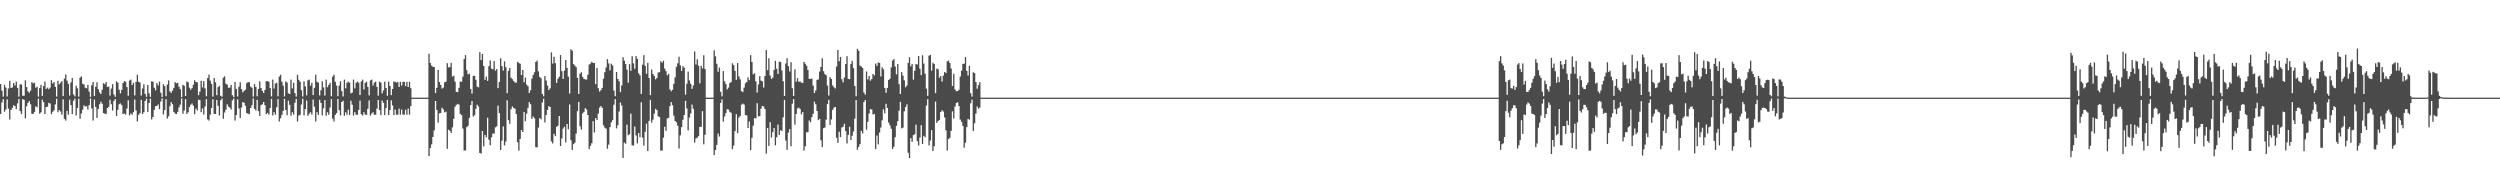 <?xml version="1.0" encoding="UTF-8"?>
<svg xmlns="http://www.w3.org/2000/svg" width="1920" height="150">
  <path d="M0 64.500h1v23.111H0zM1 69.620h1v9.089H1zM2 74.167h1v2.017H2zM3 65.123h1v20.680H3zM4 67.262h1v16.800H4zM5 74.108h1v2.243H5zM6 67.945h1v15.534H6zM7 62.053h1v29.735H7zM8 67.520h1v16.954H8zM9 67.183h1v15.596H9zM10 63.693h1v17.177H10zM11 65.615h1v15.852H11zM12 62.690h1v21.069H12zM13 67.505h1v11.880H13zM14 74.184h1v1.766H14zM15 64.766h1v20.584H15zM16 64.880h1v22.768H16zM17 73.488h1v2.699H17zM18 73.503h1v3.100H18zM19 61.699h1v29.235H19zM20 66.886h1v14.689H20zM21 70.205h1v8.862H21zM22 71.204h1v6.451H22zM23 69.517h1v10.602H23zM24 63.059h1v24.274H24zM25 64.045h1v23.558H25zM26 63.612h1v22.315H26zM27 67.400h1v14.231H27zM28 66.630h1v15.803H28zM29 74.189h1v1.535H29zM30 67.678h1v19.678H30zM31 65.198h1v21.078H31zM32 73.647h1v2.917H32zM33 66.143h1v12.303H33zM34 62.630h1v24.922H34zM35 68.376h1v13.823H35zM36 67.293h1v14.562H36zM37 68.576h1v10.365H37zM38 67.282h1v12.247H38zM39 61.591h1v26.101H39zM40 64.221h1v21.710H40zM41 62.966h1v21.787H41zM42 66.745h1v13.436H42zM43 74.118h1v1.687H43zM44 62.010h1v24.139H44zM45 64.797h1v19.676H45zM46 63.509h1v22.141H46zM47 62.287h1v25.702H47zM48 73.765h1v2.535H48zM49 60.356h1v30.942H49zM50 57.296h1v35.333H50zM51 61.917h1v23.179H51zM52 64.458h1v23.569H52zM53 73.394h1v3.145H53zM54 63.278h1v17.451H54zM55 59.852h1v27.723H55zM56 72.484h1v4.891H56zM57 74.034h1v1.766H57zM58 65.861h1v22.833H58zM59 67.859h1v15.048H59zM60 74.223h1v1.558H60zM61 59.645h1v31.608H61zM62 58.694h1v28.498H62zM63 64.260h1v20.037H63zM64 64.946h1v16.002H64zM65 67.372h1v14.478H65zM66 67.821h1v13.672H66zM67 65.224h1v18.921H67zM68 70.341h1v10.391H68zM69 74.371h1v1.245H69zM70 65.495h1v17.808H70zM71 62.999h1v29.588H71zM72 73.771h1v2.682H72zM73 66.658h1v15.460H73zM74 63.166h1v27.403H74zM75 68.488h1v15.165H75zM76 70.904h1v9.200H76zM77 72.191h1v5.920H77zM78 68.918h1v10.799H78zM79 63.885h1v22.988H79zM80 64.691h1v22.618H80zM81 63.014h1v24.649H81zM82 66.744h1v16.225H82zM83 66.494h1v15.578H83zM84 73.417h1v3.188H84zM85 67.977h1v12.037H85zM86 64.604h1v20.310H86zM87 72.544h1v4.988H87zM88 74.223h1v1.813H88zM89 62.474h1v26.556H89zM90 63.482h1v20.846H90zM91 68.923h1v11.175H91zM92 71.678h1v7.762H92zM93 69.085h1v11.720H93zM94 63.795h1v23.799H94zM95 62.311h1v24.840H95zM96 62.778h1v25.289H96zM97 66.876h1v16.495H97zM98 73.547h1v3.436H98zM99 61.838h1v26.825H99zM100 61.141h1v25.977H100zM101 65.393h1v22.661H101zM102 63.576h1v22.533H102zM103 73.286h1v3.082H103zM104 62.913h1v21.930H104zM105 57.456h1v35.834H105zM106 62.749h1v25.420H106zM107 63.463h1v23.423H107zM108 73.393h1v3.253H108zM109 67.938h1v19.682H109zM110 64.738h1v21.424H110zM111 72.136h1v5.454H111zM112 74.359h1v1.352H112zM113 65.260h1v20.725H113zM114 71.672h1v7.453H114zM115 74.388h1v1.328H115zM116 62.399h1v29.315H116zM117 62.767h1v27.034H117zM118 67.392h1v16.936H118zM119 69.368h1v12.146H119zM120 63.799h1v17.535H120zM121 65.587h1v14.619H121zM122 62.643h1v21.227H122zM123 71.164h1v6.878H123zM124 74.515h1v1.012H124zM125 64.662h1v23.140H125zM126 66.164h1v18.366H126zM127 73.893h1v2.278H127zM128 64.945h1v26.118H128zM129 61.754h1v27.521H129zM130 70.232h1v11.328H130zM131 71.332h1v7.115H131zM132 69.558h1v10.534H132zM133 67.464h1v18.513H133zM134 63.091h1v24.179H134zM135 63.944h1v23.666H135zM136 63.641h1v22.274H136zM137 66.600h1v15.842H137zM138 68.491h1v11.835H138zM139 74.555h1v1.000H139zM140 65.199h1v22.174H140zM141 65.901h1v18.968H141zM142 73.718h1v2.450H142zM143 62.631h1v24.895H143zM144 63.169h1v23.064H144zM145 67.330h1v14.880H145zM146 68.892h1v11.557H146zM147 67.705h1v11.793H147zM148 65.026h1v16.104H148zM149 61.612h1v26.088H149zM150 62.988h1v20.414H150zM151 63.248h1v21.514H151zM152 73.088h1v3.435H152zM153 70.420h1v6.495H153zM154 62.007h1v24.150H154zM155 67.185h1v16.128H155zM156 62.292h1v25.688H156zM157 67.933h1v13.910H157zM158 73.942h1v2.197H158zM159 60.031h1v31.663H159zM160 57.301h1v35.328H160zM161 61.929h1v26.093H161zM162 64.464h1v18.421H162zM163 74.175h1v1.985H163zM164 59.876h1v27.588H164zM165 63.177h1v24.384H165zM166 73.119h1v3.643H166zM167 66.973h1v14.306H167zM168 65.870h1v22.817H168zM169 73.530h1v3.520H169zM170 74.224h1v1.471H170zM171 59.648h1v31.611H171zM172 58.695h1v27.754H172zM173 64.271h1v20.023H173zM174 64.954h1v15.189H174zM175 67.379h1v14.472H175zM176 67.285h1v15.412H176zM177 65.230h1v18.915H177zM178 73.125h1v3.972H178zM179 74.498h1v1.119H179zM180 62.999h1v29.589H180zM181 68.306h1v20.140H181zM182 74.075h1v2.213H182zM183 66.658h1v16.639H183zM184 63.165h1v27.405H184zM185 68.488h1v14.097H185zM186 70.904h1v7.465H186zM187 69.755h1v9.182H187zM188 68.918h1v12.346H188zM189 63.887h1v22.985H189zM190 63.015h1v24.293H190zM191 63.171h1v24.490H191zM192 66.495h1v16.474H192zM193 67.395h1v13.500H193zM194 74.264h1v1.309H194zM195 64.606h1v18.997H195zM196 66.835h1v18.078H196zM197 73.951h1v2.699H197zM198 68.372h1v16.933H198zM199 62.474h1v26.556H199zM200 67.580h1v13.149H200zM201 69.807h1v10.288H201zM202 71.434h1v6.865H202zM203 69.087h1v11.718H203zM204 62.361h1v25.232H204zM205 62.313h1v24.355H205zM206 62.778h1v25.289H206zM207 67.660h1v15.266H207zM208 74.016h1v1.981H208zM209 61.141h1v27.521H209zM210 68.019h1v18.112H210zM211 64.155h1v23.899H211zM212 63.577h1v18.851H212zM213 73.948h1v2.132H213zM214 58.816h1v34.474H214zM215 57.456h1v33.406H215zM216 62.749h1v25.420H216zM217 65.741h1v19.477H217zM218 74.051h1v1.899H218zM219 62.536h1v21.949H219zM220 63.441h1v25.045H220zM221 71.637h1v5.695H221zM222 72.172h1v8.291H222zM223 61.158h1v27.683H223zM224 67.908h1v18.264H224zM225 63.582h1v24.444H225zM226 71.541h1v7.406H226zM227 74.193h1v1.717H227zM228 57.425h1v35.851H228zM229 61.357h1v27.443H229zM230 62.767h1v25.417H230zM231 69.273h1v10.984H231zM232 74.101h1v1.692H232zM233 62.443h1v26.128H233zM234 66.401h1v17.298H234zM235 73.203h1v3.979H235zM236 61.693h1v27.218H236zM237 61.145h1v26.250H237zM238 65.810h1v20.355H238zM239 63.581h1v24.456H239zM240 72.986h1v3.496H240zM241 67.491h1v14.489H241zM242 57.408h1v35.889H242zM243 62.774h1v23.332H243zM244 63.433h1v24.764H244zM245 73.312h1v3.341H245zM246 69.318h1v9.728H246zM247 62.410h1v26.200H247zM248 67.148h1v16.031H248zM249 73.398h1v3.445H249zM250 61.135h1v27.801H250zM251 66.997h1v19.202H251zM252 65.224h1v22.820H252zM253 63.579h1v18.977H253zM254 73.930h1v2.172H254zM255 58.809h1v32.314H255zM256 57.401h1v35.908H256zM257 62.776h1v25.429H257zM258 65.754h1v21.185H258zM259 73.868h1v2.099H259zM260 65.718h1v18.860H260zM261 62.397h1v26.232H261zM262 70.007h1v8.341H262zM263 74.064h1v3.367H263zM264 61.129h1v27.815H264zM265 67.851h1v18.351H265zM266 63.579h1v24.469H266zM267 62.579h1v21.663H267zM268 63.481h1v24.747H268zM269 71.683h1v5.605H269zM270 71.149h1v9.300H270zM271 61.148h1v27.645H271zM272 67.903h1v18.260H272zM273 63.573h1v24.481H273zM274 62.629h1v25.555H274zM275 63.498h1v20.930H275zM276 72.957h1v4.298H276zM277 62.549h1v25.240H277zM278 61.148h1v27.589H278zM279 68.719h1v17.436H279zM280 63.568h1v24.490H280zM281 62.657h1v25.506H281zM282 66.695h1v16.793H282zM283 73.283h1v3.802H283zM284 61.751h1v26.960H284zM285 61.150h1v26.086H285zM286 65.753h1v20.396H286zM287 63.564h1v24.496H287zM288 62.673h1v25.479H288zM289 66.706h1v16.774H289zM290 73.485h1v3.269H290zM291 62.664h1v21.797H291zM292 63.442h1v24.966H292zM293 71.718h1v5.484H293zM294 69.422h1v9.557H294zM295 62.668h1v25.731H295zM296 67.600h1v15.446H296zM297 73.522h1v3.188H297zM298 62.677h1v25.708H298zM299 66.070h1v18.478H299zM300 73.042h1v4.086H300zM301 68.308h1v12.698H301zM302 62.690h1v25.687H302zM303 62.785h1v21.445H303zM304 63.509h1v24.614H304zM305 62.816h1v25.261H305zM306 66.816h1v16.594H306zM307 62.830h1v25.240H307zM308 65.702h1v18.496H308zM309 62.836h1v25.235H309zM310 62.840h1v25.234H310zM311 66.111h1v18.260H311zM312 62.841h1v25.236H312zM313 66.791h1v16.630H313zM314 62.841h1v25.239H314zM315 67.722h1v13.756H315zM316 74.993h1v1.000H316zM317 74.995h1v1.000H317zM318 74.996h1v1.000H318zM319 74.997h1v1.000H319zM320 74.998h1v1.000H320zM321 74.998h1v1.000H321zM322 74.999h1v1.000H322zM323 74.999h1v1.000H323zM324 74.999h1v1.000H324zM325 75.000h1v1.000H325zM326 75.000h1v1.000H326zM327 75.000h1v1.000H327zM328 74.993h1v1.000H328zM329 41.280h1v78.628H329zM330 48.348h1v65.339H330zM331 50.449h1v60.429H331zM332 51.279h1v53.904H332zM333 51.516h1v48.588H333zM334 71.456h1v6.089H334zM335 67.434h1v16.974H335zM336 53.644h1v40.492H336zM337 62.999h1v24.047H337zM338 65.235h1v21.491H338zM339 68.001h1v14.673H339zM340 67.292h1v16.766H340zM341 63.219h1v23.081H341zM342 62.674h1v23.112H342zM343 48.501h1v65.794H343zM344 51.774h1v47.846H344zM345 51.558h1v48.893H345zM346 48.258h1v53.907H346zM347 58.848h1v38.984H347zM348 58.164h1v33.076H348zM349 62.704h1v19.283H349zM350 70.524h1v10.018H350zM351 70.766h1v9.001H351zM352 67.489h1v12.865H352zM353 62.642h1v24.803H353zM354 62.846h1v25.506H354zM355 58.876h1v39.840H355zM356 45.302h1v70.389H356zM357 42.306h1v73.184H357zM358 53.917h1v43.723H358zM359 57.082h1v39.469H359zM360 56.558h1v33.892H360zM361 68.351h1v12.338H361zM362 71.810h1v5.698H362zM363 58.301h1v31.198H363zM364 58.152h1v30.301H364zM365 61.284h1v22.231H365zM366 66.558h1v13.827H366zM367 67.084h1v14.753H367zM368 40.090h1v77.364H368zM369 46.186h1v71.709H369zM370 41.453h1v59.160H370zM371 50.695h1v61.666H371zM372 61.315h1v42.240H372zM373 58.850h1v46.587H373zM374 62.119h1v28.295H374zM375 50.858h1v56.478H375zM376 46.391h1v65.175H376zM377 52.727h1v52.720H377zM378 53.217h1v49.403H378zM379 46.907h1v55.712H379zM380 54.265h1v43.527H380zM381 53.041h1v44.017H381zM382 67.673h1v13.448H382zM383 62.991h1v23.873H383zM384 44.754h1v70.434H384zM385 50.812h1v57.153H385zM386 54.198h1v42.877H386zM387 47.162h1v64.491H387zM388 51.617h1v57.140H388zM389 71.560h1v5.516H389zM390 54.497h1v37.722H390zM391 52.163h1v42.892H391zM392 59.715h1v24.170H392zM393 60.830h1v20.929H393zM394 62.163h1v20.713H394zM395 63.276h1v20.159H395zM396 63.519h1v24.102H396zM397 47.463h1v61.737H397zM398 48.338h1v67.381H398zM399 48.930h1v57.774H399zM400 57.669h1v42.206H400zM401 53.715h1v47.720H401zM402 63.186h1v22.811H402zM403 59.586h1v33.542H403zM404 64.985h1v22.317H404zM405 66.195h1v16.671H405zM406 71.418h1v7.025H406zM407 69.342h1v10.715H407zM408 60.356h1v30.919H408zM409 57.669h1v31.776H409zM410 55.435h1v35.335H410zM411 47.580h1v65.486H411zM412 46.597h1v66.631H412zM413 54.759h1v43.206H413zM414 59.060h1v31.687H414zM415 60.074h1v31.587H415zM416 72.158h1v6.470H416zM417 73.983h1v1.838H417zM418 58.404h1v35.617H418zM419 61.827h1v26.504H419zM420 65.751h1v18.614H420zM421 69.192h1v12.284H421zM422 67.789h1v14.449H422zM423 40.254h1v68.370H423zM424 48.858h1v61.318H424zM425 43.583h1v59.193H425zM426 48.525h1v56.025H426zM427 63.677h1v33.703H427zM428 60.506h1v36.057H428zM429 58.975h1v30.105H429zM430 42.280h1v69.880H430zM431 54.691h1v51.626H431zM432 60.623h1v38.135H432zM433 54.215h1v43.126H433zM434 46.084h1v63.269H434zM435 52.101h1v43.124H435zM436 58.870h1v40.463H436zM437 71.832h1v8.391H437zM438 37.773h1v69.943H438zM439 38.939h1v76.186H439zM440 49.268h1v61.418H440zM441 50.370h1v59.271H441zM442 51.600h1v51.015H442zM443 59.845h1v25.549H443zM444 72.175h1v6.114H444zM445 56.582h1v40.365H445zM446 55.468h1v44.095H446zM447 59.020h1v28.159H447zM448 60.642h1v25.265H448zM449 60.963h1v22.105H449zM450 61.151h1v22.977H450zM451 57.359h1v30.942H451zM452 49.586h1v64.989H452zM453 48.815h1v63.216H453zM454 47.499h1v62.549H454zM455 48.397h1v44.658H455zM456 48.368h1v53.428H456zM457 64.624h1v26.033H457zM458 52.104h1v40.040H458zM459 67.723h1v19.533H459zM460 70.330h1v12.260H460zM461 69.214h1v12.312H461zM462 67.469h1v15.262H462zM463 60.423h1v35.838H463zM464 55.472h1v42.554H464zM465 51.820h1v46.986H465zM466 45.390h1v68.828H466zM467 48.715h1v62.356H467zM468 54.050h1v43.569H468zM469 48.925h1v45.078H469zM470 50.164h1v42.102H470zM471 69.552h1v10.884H471zM472 73.867h1v2.254H472zM473 55.283h1v43.306H473zM474 60.662h1v35.514H474zM475 62.420h1v23.229H475zM476 70.757h1v7.979H476zM477 65.637h1v15.488H477zM478 43.965h1v77.331H478zM479 46.569h1v62.961H479zM480 49.170h1v61.196H480zM481 53.441h1v42.311H481zM482 63.556h1v40.274H482zM483 49.240h1v53.887H483zM484 54.394h1v32.867H484zM485 43.181h1v68.311H485zM486 48.696h1v63.156H486zM487 52.777h1v44.417H487zM488 43.090h1v60.972H488zM489 45.228h1v64.881H489zM490 56.249h1v45.937H490zM491 57.809h1v47.582H491zM492 72.136h1v6.392H492zM493 49.678h1v55.979H493zM494 42.366h1v69.414H494zM495 50.532h1v50.675H495zM496 56.680h1v38.301H496zM497 48.279h1v67.687H497zM498 59.897h1v32.994H498zM499 73.050h1v3.662H499zM500 53.458h1v40.721H500zM501 56.853h1v35.048H501zM502 58.405h1v28.821H502zM503 60.927h1v22.704H503zM504 59.951h1v24.599H504zM505 55.729h1v33.533H505zM506 55.408h1v34.488H506zM507 47.099h1v68.548H507zM508 48.142h1v67.551H508zM509 46.664h1v59.068H509zM510 52.690h1v44.713H510zM511 54.686h1v45.818H511zM512 57.925h1v33.044H512zM513 56.749h1v33.773H513zM514 68.682h1v12.863H514zM515 70.105h1v8.298H515zM516 68.942h1v11.858H516zM517 64.372h1v24.453H517zM518 59.370h1v33.546H518zM519 51.317h1v42.602H519zM520 48.664h1v47.902H520zM521 43.509h1v70.551H521zM522 50.198h1v53.712H522zM523 54.470h1v43.165H523zM524 50.806h1v41.185H524zM525 52.037h1v36.292H525zM526 72.725h1v4.723H526zM527 64.283h1v19.003H527zM528 55.062h1v45.026H528zM529 61.813h1v28.430H529zM530 64.300h1v22.794H530zM531 68.200h1v12.148H531zM532 65.601h1v17.973H532zM533 39.506h1v70.001H533zM534 49.578h1v56.713H534zM535 45.509h1v60.219H535zM536 50.448h1v54.103H536zM537 64.003h1v33.414H537zM538 50.654h1v46.779H538zM539 52.590h1v32.773H539zM540 42.429h1v68.427H540zM541 53.064h1v50.458H541zM542 74.968h1v1.000H542zM543 75.013h1v1.000H543zM544 75.011h1v1.000H544zM545 75.008h1v1.000H545zM546 75.007h1v1.000H546zM547 75.006h1v1.000H547zM548 38.667h1v80.432H548zM549 43.315h1v71.942H549zM550 49.024h1v62.230H550zM551 55.152h1v47.426H551zM552 51.890h1v53.039H552zM553 70.500h1v8.538H553zM554 73.965h1v2.382H554zM555 54.562h1v38.831H555zM556 62.475h1v26.999H556zM557 64.539h1v22.316H557zM558 68.646h1v15.146H558zM559 67.266h1v16.886H559zM560 63.844h1v22.079H560zM561 62.910h1v23.699H561zM562 48.579h1v65.984H562zM563 50.045h1v61.741H563zM564 54.456h1v46.260H564zM565 61.277h1v26.393H565zM566 48.387h1v53.797H566zM567 58.687h1v31.575H567zM568 61.000h1v28.008H568zM569 70.007h1v10.384H569zM570 70.702h1v8.883H570zM571 67.302h1v13.034H571zM572 63.998h1v24.425H572zM573 62.980h1v25.579H573zM574 59.387h1v38.956H574zM575 61.555h1v31.798H575zM576 42.328h1v72.939H576zM577 47.638h1v58.212H577zM578 57.115h1v39.405H578zM579 56.280h1v34.497H579zM580 62.442h1v28.509H580zM581 70.996h1v8.323H581zM582 64.894h1v24.478H582zM583 58.471h1v30.671H583zM584 61.894h1v21.501H584zM585 62.443h1v18.969H585zM586 67.202h1v14.608H586zM587 58.435h1v25.340H587zM588 38.475h1v79.567H588zM589 53.913h1v44.347H589zM590 44.749h1v67.305H590zM591 58.020h1v35.812H591zM592 60.680h1v44.928H592zM593 59.661h1v41.918H593zM594 53.662h1v44.672H594zM595 46.679h1v64.920H595zM596 52.728h1v52.684H596zM597 56.857h1v38.729H597zM598 47.372h1v56.272H598zM599 47.631h1v52.475H599zM600 54.102h1v46.404H600zM601 62.413h1v27.692H601zM602 73.738h1v3.010H602zM603 48.796h1v59.201H603zM604 44.688h1v70.388H604zM605 50.832h1v51.078H605zM606 54.885h1v44.244H606zM607 47.759h1v64.634H607zM608 67.805h1v11.833H608zM609 73.670h1v2.399H609zM610 53.289h1v42.397H610zM611 62.723h1v24.760H611zM612 60.002h1v23.251H612zM613 62.841h1v19.820H613zM614 62.475h1v21.224H614zM615 63.486h1v24.301H615zM616 63.708h1v22.359H616zM617 47.497h1v68.173H617zM618 48.968h1v63.360H618zM619 50.469h1v51.147H619zM620 53.735h1v47.808H620zM621 60.546h1v31.960H621zM622 60.722h1v33.128H622zM623 60.283h1v29.716H623zM624 65.797h1v21.622H624zM625 71.446h1v6.696H625zM626 69.406h1v10.739H626zM627 61.351h1v23.896H627zM628 60.976h1v31.312H628zM629 54.913h1v36.358H629zM630 51.332h1v56.441H630zM631 44.764h1v68.223H631zM632 54.696h1v43.772H632zM633 56.876h1v41.098H633zM634 57.807h1v34.030H634zM635 65.719h1v14.275H635zM636 73.393h1v3.207H636zM637 59.253h1v36.714H637zM638 60.658h1v31.082H638zM639 65.511h1v18.894H639zM640 66.998h1v15.632H640zM641 67.912h1v14.155H641zM642 51.103h1v54.699H642zM643 38.385h1v71.371H643zM644 47.126h1v54.030H644zM645 43.755h1v61.543H645zM646 60.844h1v37.081H646zM647 63.220h1v34.142H647zM648 59.572h1v35.516H648zM649 49.185h1v51.503H649zM650 43.117h1v67.127H650zM651 60.633h1v42.973H651zM652 60.843h1v36.473H652zM653 49.102h1v58.375H653zM654 46.683h1v57.608H654zM655 52.364h1v48.630H655zM656 66.046h1v25.092H656zM657 73.931h1v2.855H657zM658 37.466h1v77.521H658zM659 38.947h1v73.859H659zM660 50.385h1v60.303H660zM661 51.145h1v49.381H661zM662 52.162h1v50.339H662zM663 71.024h1v7.353H663zM664 72.700h1v4.081H664zM665 54.897h1v44.722H665zM666 61.013h1v32.519H666zM667 58.348h1v28.853H667zM668 61.890h1v21.860H668zM669 60.752h1v23.367H669zM670 56.838h1v31.116H670zM671 57.908h1v29.570H671zM672 48.805h1v65.672H672zM673 50.608h1v53.497H673zM674 47.964h1v62.909H674zM675 48.354h1v53.433H675zM676 58.709h1v39.248H676zM677 51.734h1v40.658H677zM678 53.171h1v30.804H678zM679 67.549h1v19.531H679zM680 71.282h1v8.406H680zM681 67.460h1v15.408H681zM682 61.432h1v32.726H682zM683 60.395h1v35.846H683zM684 51.747h1v47.126H684zM685 46.533h1v67.866H685zM686 45.344h1v67.363H686zM687 51.122h1v54.257H687zM688 57.141h1v39.534H688zM689 49.152h1v43.990H689zM690 64.685h1v20.345H690zM691 72.164h1v6.094H691zM692 55.348h1v43.268H692zM693 58.104h1v39.939H693zM694 61.690h1v23.805H694zM695 67.086h1v15.188H695zM696 65.687h1v14.447H696zM697 48.343h1v68.979H697zM698 44.003h1v77.341H698zM699 50.940h1v55.215H699zM700 49.086h1v59.802H700zM701 61.196h1v42.589H701zM702 54.416h1v48.724H702zM703 49.197h1v46.527H703zM704 49.580h1v58.750H704zM705 43.027h1v68.727H705zM706 52.772h1v52.871H706zM707 57.691h1v38.471H707zM708 42.429h1v68.232H708zM709 48.827h1v55.458H709zM710 56.563h1v48.842H710zM711 68.025h1v13.097H711zM712 73.581h1v2.611H712zM713 42.768h1v68.921H713zM714 42.157h1v65.793H714zM715 54.262h1v45.664H715zM716 48.157h1v67.843H716zM717 49.132h1v63.222H717zM718 71.455h1v6.556H718zM719 52.675h1v41.707H719zM720 53.248h1v39.693H720zM721 59.717h1v32.340H721zM722 58.392h1v27.631H722zM723 62.622h1v22.059H723zM724 58.087h1v27.571H724zM725 55.254h1v34.934H725zM726 56.095h1v44.007H726zM727 47.107h1v68.487H727zM728 46.584h1v60.199H728zM729 48.363h1v57.489H729zM730 52.660h1v47.844H730zM731 65.967h1v19.601H731zM732 56.639h1v34.413H732zM733 68.734h1v13.101H733zM734 70.081h1v9.007H734zM735 69.872h1v8.664H735zM736 68.906h1v12.534H736zM737 58.815h1v33.039H737zM738 54.302h1v39.208H738zM739 49.050h1v47.629H739zM740 48.973h1v64.475H740zM741 43.840h1v65.742H741zM742 54.455h1v43.170H742zM743 57.991h1v33.313H743zM744 50.522h1v41.435H744zM745 71.566h1v7.785H745zM746 74.178h1v2.390H746zM747 55.482h1v45.179H747zM748 56.183h1v38.482H748zM749 62.993h1v24.256H749zM750 68.122h1v13.696H750zM751 65.401h1v18.127H751zM752 63.069h1v19.521H752zM753 74.933h1v1.000H753zM754 74.995h1v1.000H754zM755 74.996h1v1.000H755zM756 74.997h1v1.000H756zM757 74.997h1v1.000H757zM758 74.998h1v1.000H758zM759 74.998h1v1.000H759zM760 74.999h1v1.000H760zM761 74.999h1v1.000H761zM762 74.999h1v1.000H762zM763 74.999h1v1.000H763zM764 74.999h1v1.000H764zM765 74.999h1v1.000H765zM766 75.000h1v1.000H766zM767 75.000h1v1.000H767zM768 75.000h1v1.000H768zM769 75.000h1v1.000H769zM770 75.000h1v1.000H770zM771 75.000h1v1.000H771zM772 75.000h1v1.000H772zM773 75.000h1v1.000H773zM774 75.000h1v1.000H774zM775 75.000h1v1.000H775zM776 75.000h1v1.000H776zM777 75.000h1v1.000H777zM778 75.000h1v1.000H778zM779 75.000h1v1.000H779zM780 75.000h1v1.000H780zM781 75.000h1v1.000H781zM782 75.000h1v1.000H782zM783 75.000h1v1.000H783zM784 75.000h1v1.000H784zM785 75.000h1v1.000H785zM786 75.000h1v1.000H786zM787 75.000h1v1.000H787zM788 75.000h1v1.000H788zM789 75.000h1v1.000H789zM790 75.000h1v1.000H790zM791 75.000h1v1.000H791zM792 75.000h1v1.000H792zM793 75.000h1v1.000H793zM794 75.000h1v1.000H794zM795 75.000h1v1.000H795zM796 75.000h1v1.000H796zM797 75.000h1v1.000H797zM798 75.000h1v1.000H798zM799 75.000h1v1.000H799zM800 75.000h1v1.000H800zM801 75.000h1v1.000H801zM802 75.000h1v1.000H802zM803 75.000h1v1.000H803zM804 75.000h1v1.000H804zM805 75.000h1v1.000H805zM806 75.000h1v1.000H806zM807 75.000h1v1.000H807zM808 75.000h1v1.000H808zM809 75.000h1v1.000H809zM810 75.000h1v1.000H810zM811 75.000h1v1.000H811zM812 75.000h1v1.000H812zM813 75.000h1v1.000H813zM814 75.000h1v1.000H814zM815 75.000h1v1.000H815zM816 75.000h1v1.000H816zM817 75.000h1v1.000H817zM818 75.000h1v1.000H818zM819 75.000h1v1.000H819zM820 75.000h1v1.000H820zM821 75.000h1v1.000H821zM822 75.000h1v1.000H822zM823 75.000h1v1.000H823zM824 75.000h1v1.000H824zM825 75.000h1v1.000H825zM826 75.000h1v1.000H826zM827 75.000h1v1.000H827zM828 75.000h1v1.000H828zM829 75.000h1v1.000H829zM830 75.000h1v1.000H830zM831 75.000h1v1.000H831zM832 75.000h1v1.000H832zM833 75.000h1v1.000H833zM834 75.000h1v1.000H834zM835 75.000h1v1.000H835zM836 75.000h1v1.000H836zM837 75.000h1v1.000H837zM838 75.000h1v1.000H838zM839 75.000h1v1.000H839zM840 75.000h1v1.000H840zM841 75.000h1v1.000H841zM842 75.000h1v1.000H842zM843 75.000h1v1.000H843zM844 75.000h1v1.000H844zM845 75.000h1v1.000H845zM846 75.000h1v1.000H846zM847 75.000h1v1.000H847zM848 75.000h1v1.000H848zM849 75.000h1v1.000H849zM850 75.000h1v1.000H850zM851 75.000h1v1.000H851zM852 75.000h1v1.000H852zM853 75.000h1v1.000H853zM854 75.000h1v1.000H854zM855 75.000h1v1.000H855zM856 75.000h1v1.000H856zM857 75.000h1v1.000H857zM858 75.000h1v1.000H858zM859 75.000h1v1.000H859zM860 75.000h1v1.000H860zM861 75.000h1v1.000H861zM862 75.000h1v1.000H862zM863 75.000h1v1.000H863zM864 75.000h1v1.000H864zM865 75.000h1v1.000H865zM866 75.000h1v1.000H866zM867 75.000h1v1.000H867zM868 75.000h1v1.000H868zM869 75.000h1v1.000H869zM870 75.000h1v1.000H870zM871 75.000h1v1.000H871zM872 75.000h1v1.000H872zM873 75.000h1v1.000H873zM874 75.000h1v1.000H874zM875 75.000h1v1.000H875zM876 75.000h1v1.000H876zM877 75.000h1v1.000H877zM878 75.000h1v1.000H878zM879 75.000h1v1.000H879zM880 75.000h1v1.000H880zM881 75.000h1v1.000H881zM882 75.000h1v1.000H882zM883 75.000h1v1.000H883zM884 75.000h1v1.000H884zM885 75.000h1v1.000H885zM886 75.000h1v1.000H886zM887 75.000h1v1.000H887zM888 75.000h1v1.000H888zM889 75.000h1v1.000H889zM890 75.000h1v1.000H890zM891 75.000h1v1.000H891zM892 75.000h1v1.000H892zM893 75.000h1v1.000H893zM894 75.000h1v1.000H894zM895 75.000h1v1.000H895zM896 75.000h1v1.000H896zM897 75.000h1v1.000H897zM898 75.000h1v1.000H898zM899 75.000h1v1.000H899zM900 75.000h1v1.000H900zM901 75.000h1v1.000H901zM902 75.000h1v1.000H902zM903 75.000h1v1.000H903zM904 75.000h1v1.000H904zM905 75.000h1v1.000H905zM906 75.000h1v1.000H906zM907 75.000h1v1.000H907zM908 75.000h1v1.000H908zM909 75.000h1v1.000H909zM910 75.000h1v1.000H910zM911 75.000h1v1.000H911zM912 75.000h1v1.000H912zM913 75.000h1v1.000H913zM914 75.000h1v1.000H914zM915 75.000h1v1.000H915zM916 75.000h1v1.000H916zM917 75.000h1v1.000H917zM918 75.000h1v1.000H918zM919 75.000h1v1.000H919zM920 75.000h1v1.000H920zM921 75.000h1v1.000H921zM922 75.000h1v1.000H922zM923 75.000h1v1.000H923zM924 75.000h1v1.000H924zM925 75.000h1v1.000H925zM926 75.000h1v1.000H926zM927 75.000h1v1.000H927zM928 75.000h1v1.000H928zM929 75.000h1v1.000H929zM930 75.000h1v1.000H930zM931 75.000h1v1.000H931zM932 75.000h1v1.000H932zM933 75.000h1v1.000H933zM934 75.000h1v1.000H934zM935 75.000h1v1.000H935zM936 75.000h1v1.000H936zM937 75.000h1v1.000H937zM938 75.000h1v1.000H938zM939 75.000h1v1.000H939zM940 75.000h1v1.000H940zM941 75.000h1v1.000H941zM942 75.000h1v1.000H942zM943 75.000h1v1.000H943zM944 75.000h1v1.000H944zM945 75.000h1v1.000H945zM946 75.000h1v1.000H946zM947 75.000h1v1.000H947zM948 75.000h1v1.000H948zM949 75.000h1v1.000H949zM950 75.000h1v1.000H950zM951 75.000h1v1.000H951zM952 75.000h1v1.000H952zM953 75.000h1v1.000H953zM954 75.000h1v1.000H954zM955 75.000h1v1.000H955zM956 75.000h1v1.000H956zM957 75.000h1v1.000H957zM958 75.000h1v1.000H958zM959 75.000h1v1.000H959zM960 75.000h1v1.000H960zM961 75.000h1v1.000H961zM962 75.000h1v1.000H962zM963 75.000h1v1.000H963zM964 75.000h1v1.000H964zM965 75.000h1v1.000H965zM966 75.000h1v1.000H966zM967 75.000h1v1.000H967zM968 75.000h1v1.000H968zM969 75.000h1v1.000H969zM970 75.000h1v1.000H970zM971 75.000h1v1.000H971zM972 75.000h1v1.000H972zM973 75.000h1v1.000H973zM974 75.000h1v1.000H974zM975 75.000h1v1.000H975zM976 75.000h1v1.000H976zM977 75.000h1v1.000H977zM978 75.000h1v1.000H978zM979 75.000h1v1.000H979zM980 75.000h1v1.000H980zM981 75.000h1v1.000H981zM982 75.000h1v1.000H982zM983 75.000h1v1.000H983zM984 75.000h1v1.000H984zM985 75.000h1v1.000H985zM986 75.000h1v1.000H986zM987 75.000h1v1.000H987zM988 75.000h1v1.000H988zM989 75.000h1v1.000H989zM990 75.000h1v1.000H990zM991 75.000h1v1.000H991zM992 75.000h1v1.000H992zM993 75.000h1v1.000H993zM994 75.000h1v1.000H994zM995 75.000h1v1.000H995zM996 75.000h1v1.000H996zM997 75.000h1v1.000H997zM998 75.000h1v1.000H998zM999 75.000h1v1.000H999zM1000 75.000h1v1.000H1000zM1001 75.000h1v1.000H1001zM1002 75.000h1v1.000H1002zM1003 75.000h1v1.000H1003zM1004 75.000h1v1.000H1004zM1005 75.000h1v1.000H1005zM1006 75.000h1v1.000H1006zM1007 75.000h1v1.000H1007zM1008 75.000h1v1.000H1008zM1009 75.000h1v1.000H1009zM1010 75.000h1v1.000H1010zM1011 75.000h1v1.000H1011zM1012 75.000h1v1.000H1012zM1013 75.000h1v1.000H1013zM1014 75.000h1v1.000H1014zM1015 75.000h1v1.000H1015zM1016 75.000h1v1.000H1016zM1017 75.000h1v1.000H1017zM1018 75.000h1v1.000H1018zM1019 75.000h1v1.000H1019zM1020 75.000h1v1.000H1020zM1021 75.000h1v1.000H1021zM1022 75.000h1v1.000H1022zM1023 75.000h1v1.000H1023zM1024 75.000h1v1.000H1024zM1025 75.000h1v1.000H1025zM1026 75.000h1v1.000H1026zM1027 75.000h1v1.000H1027zM1028 75.000h1v1.000H1028zM1029 75.000h1v1.000H1029zM1030 75.000h1v1.000H1030zM1031 75.000h1v1.000H1031zM1032 75.000h1v1.000H1032zM1033 75.000h1v1.000H1033zM1034 75.000h1v1.000H1034zM1035 75.000h1v1.000H1035zM1036 75.000h1v1.000H1036zM1037 75.000h1v1.000H1037zM1038 75.000h1v1.000H1038zM1039 75.000h1v1.000H1039zM1040 75.000h1v1.000H1040zM1041 75.000h1v1.000H1041zM1042 75.000h1v1.000H1042zM1043 75.000h1v1.000H1043zM1044 75.000h1v1.000H1044zM1045 75.000h1v1.000H1045zM1046 75.000h1v1.000H1046zM1047 75.000h1v1.000H1047zM1048 75.000h1v1.000H1048zM1049 75.000h1v1.000H1049zM1050 75.000h1v1.000H1050zM1051 75.000h1v1.000H1051zM1052 75.000h1v1.000H1052zM1053 75.000h1v1.000H1053zM1054 75.000h1v1.000H1054zM1055 75.000h1v1.000H1055zM1056 75.000h1v1.000H1056zM1057 75.000h1v1.000H1057zM1058 75.000h1v1.000H1058zM1059 75.000h1v1.000H1059zM1060 75.000h1v1.000H1060zM1061 75.000h1v1.000H1061zM1062 75.000h1v1.000H1062zM1063 75.000h1v1.000H1063zM1064 75.000h1v1.000H1064zM1065 75.000h1v1.000H1065zM1066 75.000h1v1.000H1066zM1067 75.000h1v1.000H1067zM1068 75.000h1v1.000H1068zM1069 75.000h1v1.000H1069zM1070 75.000h1v1.000H1070zM1071 75.000h1v1.000H1071zM1072 75.000h1v1.000H1072zM1073 75.000h1v1.000H1073zM1074 75.000h1v1.000H1074zM1075 75.000h1v1.000H1075zM1076 75.000h1v1.000H1076zM1077 75.000h1v1.000H1077zM1078 75.000h1v1.000H1078zM1079 75.000h1v1.000H1079zM1080 75.000h1v1.000H1080zM1081 75.000h1v1.000H1081zM1082 75.000h1v1.000H1082zM1083 75.000h1v1.000H1083zM1084 75.000h1v1.000H1084zM1085 75.000h1v1.000H1085zM1086 75.000h1v1.000H1086zM1087 75.000h1v1.000H1087zM1088 75.000h1v1.000H1088zM1089 75.000h1v1.000H1089zM1090 75.000h1v1.000H1090zM1091 75.000h1v1.000H1091zM1092 75.000h1v1.000H1092zM1093 75.000h1v1.000H1093zM1094 75.000h1v1.000H1094zM1095 75.000h1v1.000H1095zM1096 75.000h1v1.000H1096zM1097 75.000h1v1.000H1097zM1098 75.000h1v1.000H1098zM1099 75.000h1v1.000H1099zM1100 75.000h1v1.000H1100zM1101 75.000h1v1.000H1101zM1102 75.000h1v1.000H1102zM1103 75.000h1v1.000H1103zM1104 75.000h1v1.000H1104zM1105 75.000h1v1.000H1105zM1106 75.000h1v1.000H1106zM1107 75.000h1v1.000H1107zM1108 75.000h1v1.000H1108zM1109 75.000h1v1.000H1109zM1110 75.000h1v1.000H1110zM1111 75.000h1v1.000H1111zM1112 75.000h1v1.000H1112zM1113 75.000h1v1.000H1113zM1114 75.000h1v1.000H1114zM1115 75.000h1v1.000H1115zM1116 75.000h1v1.000H1116zM1117 75.000h1v1.000H1117zM1118 75.000h1v1.000H1118zM1119 75.000h1v1.000H1119zM1120 75.000h1v1.000H1120zM1121 75.000h1v1.000H1121zM1122 75.000h1v1.000H1122zM1123 75.000h1v1.000H1123zM1124 75.000h1v1.000H1124zM1125 75.000h1v1.000H1125zM1126 75.000h1v1.000H1126zM1127 75.000h1v1.000H1127zM1128 75.000h1v1.000H1128zM1129 75.000h1v1.000H1129zM1130 75.000h1v1.000H1130zM1131 75.000h1v1.000H1131zM1132 75.000h1v1.000H1132zM1133 75.000h1v1.000H1133zM1134 75.000h1v1.000H1134zM1135 75.000h1v1.000H1135zM1136 75.000h1v1.000H1136zM1137 75.000h1v1.000H1137zM1138 75.000h1v1.000H1138zM1139 75.000h1v1.000H1139zM1140 75.000h1v1.000H1140zM1141 75.000h1v1.000H1141zM1142 75.000h1v1.000H1142zM1143 75.000h1v1.000H1143zM1144 75.000h1v1.000H1144zM1145 75.000h1v1.000H1145zM1146 75.000h1v1.000H1146zM1147 75.000h1v1.000H1147zM1148 75.000h1v1.000H1148zM1149 75.000h1v1.000H1149zM1150 75.000h1v1.000H1150zM1151 47.020h1v61.300H1151zM1152 43.088h1v72.017H1152zM1153 48.653h1v62.141H1153zM1154 50.356h1v59.724H1154zM1155 53.991h1v51.208H1155zM1156 62.872h1v22.485H1156zM1157 72.792h1v4.592H1157zM1158 61.628h1v24.971H1158zM1159 61.111h1v28.937H1159zM1160 67.668h1v17.255H1160zM1161 68.061h1v15.008H1161zM1162 65.886h1v14.941H1162zM1163 68.996h1v11.941H1163zM1164 66.875h1v16.264H1164zM1165 49.626h1v64.511H1165zM1166 48.473h1v63.082H1166zM1167 52.960h1v54.690H1167zM1168 55.358h1v36.977H1168zM1169 48.727h1v54.105H1169zM1170 64.906h1v22.954H1170zM1171 62.145h1v26.283H1171zM1172 70.482h1v9.812H1172zM1173 70.648h1v8.013H1173zM1174 69.210h1v10.334H1174zM1175 67.507h1v13.839H1175zM1176 63.527h1v23.747H1176zM1177 60.543h1v27.014H1177zM1178 58.479h1v29.812H1178zM1179 45.447h1v67.609H1179zM1180 48.249h1v61.904H1180zM1181 53.920h1v44.091H1181zM1182 57.939h1v36.224H1182zM1183 59.758h1v29.027H1183zM1184 70.378h1v9.195H1184zM1185 73.944h1v2.069H1185zM1186 61.865h1v28.687H1186zM1187 64.523h1v23.010H1187zM1188 68.584h1v14.433H1188zM1189 70.343h1v8.276H1189zM1190 66.311h1v14.152H1190zM1191 44.385h1v73.936H1191zM1192 52.021h1v55.479H1192zM1193 48.802h1v63.826H1193zM1194 54.737h1v42.186H1194zM1195 63.558h1v40.339H1195zM1196 59.036h1v43.757H1196zM1197 63.106h1v20.635H1197zM1198 46.868h1v64.628H1198zM1199 49.615h1v62.014H1199zM1200 52.843h1v43.965H1200zM1201 49.189h1v47.654H1201zM1202 45.948h1v56.897H1202zM1203 56.597h1v36.099H1203zM1204 61.374h1v34.724H1204zM1205 72.681h1v5.415H1205zM1206 56.599h1v45.561H1206zM1207 43.368h1v70.279H1207zM1208 51.385h1v50.536H1208zM1209 56.637h1v38.404H1209zM1210 46.786h1v67.783H1210zM1211 60.378h1v33.582H1211zM1212 73.004h1v3.348H1212zM1213 58.399h1v26.711H1213zM1214 61.573h1v24.832H1214zM1215 67.038h1v16.860H1215zM1216 68.431h1v12.081H1216zM1217 68.393h1v12.199H1217zM1218 65.283h1v17.081H1218zM1219 63.481h1v21.194H1219zM1220 47.184h1v68.634H1220zM1221 47.838h1v67.795H1221zM1222 52.160h1v50.497H1222zM1223 53.200h1v45.171H1223zM1224 55.224h1v46.006H1224zM1225 64.139h1v24.646H1225zM1226 63.375h1v26.816H1226zM1227 70.233h1v7.998H1227zM1228 71.693h1v5.764H1228zM1229 69.465h1v8.717H1229zM1230 64.937h1v18.408H1230zM1231 62.011h1v25.366H1231zM1232 58.745h1v27.888H1232zM1233 55.809h1v30.865H1233zM1234 47.830h1v62.731H1234zM1235 55.304h1v46.904H1235zM1236 54.213h1v43.842H1236zM1237 58.860h1v31.129H1237zM1238 61.678h1v25.297H1238zM1239 73.563h1v3.281H1239zM1240 66.017h1v17.777H1240zM1241 60.686h1v26.954H1241zM1242 67.336h1v15.997H1242zM1243 69.009h1v13.509H1243zM1244 70.316h1v8.211H1244zM1245 67.684h1v13.797H1245zM1246 47.812h1v60.810H1246zM1247 50.091h1v55.266H1247zM1248 49.641h1v51.909H1248zM1249 60.417h1v41.101H1249zM1250 63.970h1v33.845H1250zM1251 60.288h1v36.554H1251zM1252 62.017h1v22.166H1252zM1253 42.106h1v70.052H1253zM1254 55.518h1v48.501H1254zM1255 60.558h1v38.124H1255zM1256 52.512h1v50.490H1256zM1257 46.899h1v54.820H1257zM1258 54.844h1v38.735H1258zM1259 64.289h1v21.468H1259zM1260 72.941h1v4.787H1260zM1261 41.856h1v77.622H1261zM1262 44.055h1v70.616H1262zM1263 49.100h1v62.011H1263zM1264 55.172h1v47.291H1264zM1265 51.117h1v54.202H1265zM1266 70.454h1v8.545H1266zM1267 73.949h1v2.404H1267zM1268 53.570h1v40.718H1268zM1269 62.988h1v26.389H1269zM1270 64.002h1v23.240H1270zM1271 67.683h1v16.348H1271zM1272 67.144h1v16.995H1272zM1273 63.946h1v21.885H1273zM1274 63.176h1v23.223H1274zM1275 48.698h1v65.923H1275zM1276 48.607h1v63.281H1276zM1277 51.542h1v48.974H1277zM1278 61.305h1v26.622H1278zM1279 48.378h1v53.800H1279zM1280 58.038h1v33.338H1280zM1281 58.326h1v31.435H1281zM1282 69.600h1v10.958H1282zM1283 70.787h1v8.964H1283zM1284 67.519h1v12.832H1284zM1285 63.822h1v23.145H1285zM1286 62.649h1v25.636H1286zM1287 58.878h1v39.852H1287zM1288 59.203h1v33.401H1288zM1289 42.351h1v73.230H1289zM1290 47.669h1v58.240H1290zM1291 57.118h1v39.417H1291zM1292 56.594h1v34.171H1292zM1293 62.569h1v26.874H1293zM1294 71.037h1v8.279H1294zM1295 62.466h1v26.871H1295zM1296 58.156h1v31.340H1296zM1297 61.306h1v22.187H1297zM1298 62.199h1v19.753H1298zM1299 67.092h1v14.715H1299zM1300 58.237h1v25.502H1300zM1301 40.114h1v77.735H1301zM1302 54.002h1v44.092H1302zM1303 41.494h1v70.842H1303zM1304 58.074h1v35.742H1304zM1305 60.838h1v44.591H1305zM1306 58.858h1v42.716H1306zM1307 52.108h1v45.977H1307zM1308 46.412h1v65.131H1308zM1309 52.741h1v52.693H1309zM1310 56.848h1v38.720H1310zM1311 46.919h1v55.692H1311zM1312 47.631h1v50.157H1312zM1313 53.048h1v44.077H1313zM1314 62.380h1v27.654H1314zM1315 73.788h1v2.966H1315zM1316 49.121h1v59.051H1316zM1317 44.765h1v70.415H1317zM1318 50.823h1v51.137H1318zM1319 54.481h1v44.424H1319zM1320 47.168h1v64.475H1320zM1321 67.819h1v11.788H1321zM1322 73.636h1v2.430H1322zM1323 52.165h1v42.881H1323zM1324 61.013h1v29.166H1324zM1325 59.722h1v23.651H1325zM1326 62.167h1v20.399H1326zM1327 63.226h1v20.206H1327zM1328 63.523h1v24.095H1328zM1329 63.962h1v22.778H1329zM1330 47.473h1v68.248H1330zM1331 48.936h1v63.387H1331zM1332 52.244h1v49.808H1332zM1333 53.719h1v47.711H1333zM1334 60.615h1v31.879H1334zM1335 59.586h1v33.540H1335zM1336 60.808h1v28.755H1336zM1337 66.197h1v21.102H1337zM1338 71.419h1v6.805H1338zM1339 69.344h1v10.711H1339zM1340 61.612h1v24.060H1340zM1341 60.359h1v30.913H1341zM1342 55.438h1v35.329H1342zM1343 52.817h1v54.968H1343zM1344 46.602h1v66.620H1344zM1345 54.762h1v43.708H1345zM1346 56.884h1v41.078H1346zM1347 59.063h1v32.596H1347zM1348 65.273h1v14.729H1348zM1349 73.419h1v3.188H1349zM1350 58.352h1v35.669H1350zM1351 60.271h1v33.169H1351zM1352 65.475h1v19.171H1352zM1353 67.098h1v15.803H1353zM1354 67.645h1v15.006H1354zM1355 63.848h1v19.089H1355zM1356 61.484h1v22.240H1356zM1357 61.252h1v24.355H1357zM1358 61.425h1v24.445H1358zM1359 72.915h1v4.784H1359zM1360 73.923h1v1.761H1360zM1361 60.267h1v24.873H1361zM1362 60.776h1v22.201H1362zM1363 63.856h1v25.476H1363zM1364 65.971h1v21.134H1364zM1365 74.048h1v1.662H1365zM1366 60.915h1v30.854H1366zM1367 61.187h1v30.084H1367zM1368 62.797h1v27.903H1368zM1369 66.056h1v20.357H1369zM1370 74.147h1v1.420H1370zM1371 74.527h1v1.000H1371zM1372 75.004h1v1.000H1372zM1373 75.003h1v1.000H1373zM1374 75.003h1v1.000H1374zM1375 75.002h1v1.000H1375zM1376 75.002h1v1.000H1376zM1377 75.001h1v1.000H1377zM1378 75.001h1v1.000H1378zM1379 75.001h1v1.000H1379zM1380 75.001h1v1.000H1380zM1381 75.001h1v1.000H1381zM1382 75.001h1v1.000H1382zM1383 75.001h1v1.000H1383zM1384 75.000h1v1.000H1384zM1385 75.000h1v1.000H1385zM1386 75.000h1v1.000H1386zM1387 75.000h1v1.000H1387zM1388 75.000h1v1.000H1388zM1389 75.000h1v1.000H1389zM1390 75.000h1v1.000H1390zM1391 75.000h1v1.000H1391zM1392 75.000h1v1.000H1392zM1393 75.000h1v1.000H1393zM1394 75.000h1v1.000H1394zM1395 75.000h1v1.000H1395zM1396 75.000h1v1.000H1396zM1397 75.000h1v1.000H1397zM1398 75.000h1v1.000H1398zM1399 75.000h1v1.000H1399zM1400 75.000h1v1.000H1400zM1401 75.000h1v1.000H1401zM1402 75.000h1v1.000H1402zM1403 75.000h1v1.000H1403zM1404 75.000h1v1.000H1404zM1405 75.000h1v1.000H1405zM1406 75.000h1v1.000H1406zM1407 75.000h1v1.000H1407zM1408 75.000h1v1.000H1408zM1409 75.000h1v1.000H1409zM1410 75.000h1v1.000H1410zM1411 75.000h1v1.000H1411zM1412 75.000h1v1.000H1412zM1413 75.000h1v1.000H1413zM1414 75.000h1v1.000H1414zM1415 75.000h1v1.000H1415zM1416 75.000h1v1.000H1416zM1417 75.000h1v1.000H1417zM1418 75.000h1v1.000H1418zM1419 75.000h1v1.000H1419zM1420 75.000h1v1.000H1420zM1421 75.000h1v1.000H1421zM1422 75.000h1v1.000H1422zM1423 75.000h1v1.000H1423zM1424 75.000h1v1.000H1424zM1425 75.000h1v1.000H1425zM1426 75.000h1v1.000H1426zM1427 75.000h1v1.000H1427zM1428 75.000h1v1.000H1428zM1429 75.000h1v1.000H1429zM1430 75.000h1v1.000H1430zM1431 75.000h1v1.000H1431zM1432 75.000h1v1.000H1432zM1433 75.000h1v1.000H1433zM1434 75.000h1v1.000H1434zM1435 75.000h1v1.000H1435zM1436 75.000h1v1.000H1436zM1437 75.000h1v1.000H1437zM1438 75.000h1v1.000H1438zM1439 75.000h1v1.000H1439zM1440 75.000h1v1.000H1440zM1441 75.000h1v1.000H1441zM1442 75.000h1v1.000H1442zM1443 75.000h1v1.000H1443zM1444 75.000h1v1.000H1444zM1445 75.000h1v1.000H1445zM1446 75.000h1v1.000H1446zM1447 75.000h1v1.000H1447zM1448 75.000h1v1.000H1448zM1449 75.000h1v1.000H1449zM1450 75.000h1v1.000H1450zM1451 75.000h1v1.000H1451zM1452 75.000h1v1.000H1452zM1453 75.000h1v1.000H1453zM1454 75.000h1v1.000H1454zM1455 75.000h1v1.000H1455zM1456 75.000h1v1.000H1456zM1457 75.000h1v1.000H1457zM1458 75.000h1v1.000H1458zM1459 75.000h1v1.000H1459zM1460 75.000h1v1.000H1460zM1461 75.000h1v1.000H1461zM1462 75.000h1v1.000H1462zM1463 75.000h1v1.000H1463zM1464 75.000h1v1.000H1464zM1465 75.000h1v1.000H1465zM1466 75.000h1v1.000H1466zM1467 75.000h1v1.000H1467zM1468 75.000h1v1.000H1468zM1469 75.000h1v1.000H1469zM1470 75.000h1v1.000H1470zM1471 75.000h1v1.000H1471zM1472 75.000h1v1.000H1472zM1473 75.000h1v1.000H1473zM1474 75.000h1v1.000H1474zM1475 75.000h1v1.000H1475zM1476 75.000h1v1.000H1476zM1477 75.000h1v1.000H1477zM1478 75.000h1v1.000H1478zM1479 75.000h1v1.000H1479zM1480 75.000h1v1.000H1480zM1481 75.000h1v1.000H1481zM1482 75.000h1v1.000H1482zM1483 75.000h1v1.000H1483zM1484 75.000h1v1.000H1484zM1485 75.000h1v1.000H1485zM1486 75.000h1v1.000H1486zM1487 75.000h1v1.000H1487zM1488 75.000h1v1.000H1488zM1489 75.000h1v1.000H1489zM1490 75.000h1v1.000H1490zM1491 75.000h1v1.000H1491zM1492 75.000h1v1.000H1492zM1493 75.000h1v1.000H1493zM1494 75.000h1v1.000H1494zM1495 75.000h1v1.000H1495zM1496 75.000h1v1.000H1496zM1497 75.000h1v1.000H1497zM1498 75.000h1v1.000H1498zM1499 75.000h1v1.000H1499zM1500 75.000h1v1.000H1500zM1501 75.000h1v1.000H1501zM1502 75.000h1v1.000H1502zM1503 75.000h1v1.000H1503zM1504 75.000h1v1.000H1504zM1505 75.000h1v1.000H1505zM1506 75.000h1v1.000H1506zM1507 75.000h1v1.000H1507zM1508 75.000h1v1.000H1508zM1509 75.000h1v1.000H1509zM1510 75.000h1v1.000H1510zM1511 75.000h1v1.000H1511zM1512 75.000h1v1.000H1512zM1513 75.000h1v1.000H1513zM1514 75.000h1v1.000H1514zM1515 75.000h1v1.000H1515zM1516 75.000h1v1.000H1516zM1517 75.000h1v1.000H1517zM1518 75.000h1v1.000H1518zM1519 75.000h1v1.000H1519zM1520 75.000h1v1.000H1520zM1521 75.000h1v1.000H1521zM1522 75.000h1v1.000H1522zM1523 75.000h1v1.000H1523zM1524 75.000h1v1.000H1524zM1525 75.000h1v1.000H1525zM1526 75.000h1v1.000H1526zM1527 75.000h1v1.000H1527zM1528 75.000h1v1.000H1528zM1529 75.000h1v1.000H1529zM1530 75.000h1v1.000H1530zM1531 75.000h1v1.000H1531zM1532 75.000h1v1.000H1532zM1533 75.000h1v1.000H1533zM1534 75.000h1v1.000H1534zM1535 75.000h1v1.000H1535zM1536 75.000h1v1.000H1536zM1537 75.000h1v1.000H1537zM1538 75.000h1v1.000H1538zM1539 75.000h1v1.000H1539zM1540 75.000h1v1.000H1540zM1541 75.000h1v1.000H1541zM1542 75.000h1v1.000H1542zM1543 75.000h1v1.000H1543zM1544 75.000h1v1.000H1544zM1545 75.000h1v1.000H1545zM1546 75.000h1v1.000H1546zM1547 75.000h1v1.000H1547zM1548 75.000h1v1.000H1548zM1549 75.000h1v1.000H1549zM1550 75.000h1v1.000H1550zM1551 75.000h1v1.000H1551zM1552 75.000h1v1.000H1552zM1553 75.000h1v1.000H1553zM1554 75.000h1v1.000H1554zM1555 75.000h1v1.000H1555zM1556 75.000h1v1.000H1556zM1557 75.000h1v1.000H1557zM1558 75.000h1v1.000H1558zM1559 75.000h1v1.000H1559zM1560 75.000h1v1.000H1560zM1561 75.000h1v1.000H1561zM1562 75.000h1v1.000H1562zM1563 75.000h1v1.000H1563zM1564 75.000h1v1.000H1564zM1565 75.000h1v1.000H1565zM1566 75.000h1v1.000H1566zM1567 75.000h1v1.000H1567zM1568 75.000h1v1.000H1568zM1569 75.000h1v1.000H1569zM1570 75.000h1v1.000H1570zM1571 75.000h1v1.000H1571zM1572 75.000h1v1.000H1572zM1573 75.000h1v1.000H1573zM1574 75.000h1v1.000H1574zM1575 75.000h1v1.000H1575zM1576 75.000h1v1.000H1576zM1577 75.000h1v1.000H1577zM1578 75.000h1v1.000H1578zM1579 75.000h1v1.000H1579zM1580 75.000h1v1.000H1580zM1581 75.000h1v1.000H1581zM1582 75.000h1v1.000H1582zM1583 75.000h1v1.000H1583zM1584 75.000h1v1.000H1584zM1585 75.000h1v1.000H1585zM1586 75.000h1v1.000H1586zM1587 75.000h1v1.000H1587zM1588 75.000h1v1.000H1588zM1589 75.000h1v1.000H1589zM1590 40.507h1v80.157H1590zM1591 42.533h1v73.312H1591zM1592 48.172h1v63.438H1592zM1593 54.587h1v48.710H1593zM1594 50.537h1v55.365H1594zM1595 69.518h1v10.744H1595zM1596 73.657h1v2.794H1596zM1597 53.212h1v41.344H1597zM1598 62.721h1v26.963H1598zM1599 63.951h1v23.479H1599zM1600 67.869h1v16.498H1600zM1601 66.965h1v17.419H1601zM1602 63.943h1v21.591H1602zM1603 63.089h1v23.481H1603zM1604 49.807h1v64.835H1604zM1605 48.231h1v63.715H1605zM1606 51.202h1v49.683H1606zM1607 64.197h1v25.998H1607zM1608 47.931h1v54.562H1608zM1609 57.924h1v32.931H1609zM1610 58.249h1v33.143H1610zM1611 69.520h1v11.115H1611zM1612 70.840h1v9.028H1612zM1613 67.841h1v12.604H1613zM1614 64.096h1v22.002H1614zM1615 62.482h1v25.945H1615zM1616 58.658h1v40.364H1616zM1617 59.010h1v33.874H1617zM1618 41.916h1v74.260H1618zM1619 47.314h1v59.503H1619zM1620 53.696h1v44.194H1620zM1621 56.329h1v34.640H1621zM1622 58.669h1v30.963H1622zM1623 70.971h1v8.720H1623zM1624 64.614h1v24.910H1624zM1625 57.980h1v31.692H1625zM1626 61.099h1v22.549H1626zM1627 62.014h1v20.535H1627zM1628 66.968h1v14.997H1628zM1629 59.466h1v24.348H1629zM1630 39.753h1v78.581H1630zM1631 52.718h1v47.361H1631zM1632 41.127h1v71.608H1632zM1633 54.647h1v41.480H1633zM1634 60.660h1v44.415H1634zM1635 58.673h1v47.076H1635zM1636 55.223h1v40.108H1636zM1637 46.114h1v65.830H1637zM1638 52.516h1v53.241H1638zM1639 56.639h1v39.148H1639zM1640 46.635h1v56.286H1640zM1641 47.346h1v49.710H1641zM1642 52.832h1v45.207H1642zM1643 62.129h1v28.088H1643zM1644 73.595h1v3.193H1644zM1645 48.851h1v59.680H1645zM1646 44.456h1v71.114H1646zM1647 50.586h1v51.647H1647zM1648 57.690h1v36.884H1648zM1649 46.894h1v65.120H1649zM1650 67.739h1v11.923H1650zM1651 73.620h1v2.511H1651zM1652 51.934h1v43.332H1652zM1653 57.300h1v33.043H1653zM1654 59.554h1v23.922H1654zM1655 62.760h1v19.900H1655zM1656 62.025h1v21.499H1656zM1657 63.399h1v24.356H1657zM1658 63.846h1v23.020H1658zM1659 47.197h1v68.925H1659zM1660 48.691h1v64.104H1660zM1661 52.015h1v50.299H1661zM1662 53.509h1v45.237H1662zM1663 55.119h1v46.583H1663zM1664 59.430h1v32.685H1664zM1665 60.667h1v32.644H1665zM1666 66.104h1v21.321H1666zM1667 71.896h1v6.363H1667zM1668 69.283h1v10.831H1668zM1669 61.471h1v24.315H1669zM1670 60.208h1v31.232H1670zM1671 57.189h1v33.744H1671zM1672 52.597h1v51.196H1672zM1673 46.338h1v67.245H1673zM1674 54.417h1v46.023H1674zM1675 56.715h1v41.473H1675zM1676 58.900h1v32.923H1676zM1677 65.173h1v17.509H1677zM1678 73.366h1v3.259H1678zM1679 59.073h1v35.148H1679zM1680 58.241h1v35.294H1680zM1681 65.650h1v18.816H1681zM1682 67.298h1v15.415H1682zM1683 67.956h1v14.359H1683zM1684 63.846h1v25.322H1684zM1685 39.917h1v70.586H1685zM1686 43.289h1v55.295H1686zM1687 43.784h1v61.050H1687zM1688 60.847h1v37.679H1688zM1689 64.075h1v33.527H1689zM1690 59.546h1v35.660H1690zM1691 58.628h1v36.537H1691zM1692 41.972h1v70.538H1692zM1693 59.751h1v44.274H1693zM1694 60.675h1v36.888H1694zM1695 47.229h1v61.083H1695zM1696 45.814h1v63.865H1696zM1697 51.878h1v47.700H1697zM1698 62.804h1v28.411H1698zM1699 73.463h1v3.351H1699zM1700 41.406h1v78.697H1700zM1701 47.872h1v66.871H1701zM1702 48.798h1v62.706H1702zM1703 51.039h1v49.402H1703zM1704 50.851h1v54.797H1704zM1705 71.312h1v6.308H1705zM1706 73.934h1v2.084H1706zM1707 53.463h1v40.910H1707zM1708 62.899h1v26.585H1708zM1709 63.943h1v23.174H1709zM1710 68.454h1v12.772H1710zM1711 67.067h1v17.164H1711zM1712 63.100h1v23.426H1712zM1713 64.198h1v21.871H1713zM1714 48.362h1v66.697H1714zM1715 50.486h1v54.219H1715zM1716 51.328h1v49.440H1716zM1717 48.111h1v54.335H1717zM1718 58.773h1v39.329H1718zM1719 57.923h1v33.602H1719zM1720 59.931h1v25.092H1720zM1721 70.505h1v10.099H1721zM1722 70.744h1v9.056H1722zM1723 67.444h1v12.966H1723zM1724 62.620h1v24.969H1724zM1725 62.530h1v25.891H1725zM1726 58.717h1v40.241H1726zM1727 48.260h1v67.709H1727zM1728 42.071h1v73.856H1728zM1729 50.929h1v55.260H1729zM1730 56.956h1v39.780H1730zM1731 56.424h1v34.178H1731zM1732 67.005h1v16.128H1732zM1733 71.791h1v7.048H1733zM1734 58.707h1v30.933H1734zM1735 57.997h1v31.345H1735zM1736 61.173h1v22.399H1736zM1737 64.262h1v17.251H1737zM1738 67.011h1v14.861H1738zM1739 46.136h1v62.518H1739zM1740 39.797h1v78.425H1740zM1741 48.625h1v52.014H1741zM1742 41.198h1v71.480H1742zM1743 59.961h1v43.867H1743zM1744 58.709h1v47.015H1744zM1745 59.672h1v36.299H1745zM1746 50.710h1v53.488H1746zM1747 46.148h1v65.743H1747zM1748 52.536h1v53.183H1748zM1749 53.833h1v41.939H1749zM1750 46.655h1v56.217H1750zM1751 51.670h1v46.342H1751zM1752 52.845h1v44.431H1752zM1753 62.261h1v23.426H1753zM1754 62.869h1v23.268H1754zM1755 48.876h1v66.675H1755zM1756 44.483h1v64.854H1756zM1757 54.026h1v45.775H1757zM1758 46.909h1v65.081H1758zM1759 51.406h1v57.663H1759zM1760 71.530h1v6.908H1760zM1761 54.288h1v38.110H1761zM1762 51.938h1v43.306H1762zM1763 60.435h1v24.814H1763zM1764 59.573h1v23.230H1764zM1765 62.036h1v20.607H1765zM1766 63.107h1v20.409H1766zM1767 63.405h1v24.338H1767zM1768 58.367h1v36.736H1768zM1769 47.213h1v68.907H1769zM1770 48.702h1v58.296H1770zM1771 52.028h1v50.278H1771zM1772 53.516h1v48.176H1772zM1773 61.107h1v31.562H1773zM1774 59.434h1v33.870H1774zM1775 64.276h1v23.146H1775zM1776 66.107h1v18.247H1776zM1777 71.383h1v6.936H1777zM1778 69.286h1v10.825H1778zM1779 60.215h1v25.567H1779zM1780 60.270h1v31.166H1780zM1781 55.247h1v35.681H1781zM1782 47.338h1v66.068H1782zM1783 46.347h1v67.225H1783zM1784 54.577h1v43.606H1784zM1785 57.952h1v33.869H1785zM1786 58.907h1v32.908H1786zM1787 71.999h1v6.664H1787zM1788 73.533h1v2.641H1788zM1789 58.242h1v35.976H1789zM1790 61.700h1v26.764H1790zM1791 65.654h1v18.806H1791zM1792 67.302h1v14.238H1792zM1793 67.719h1v14.592H1793zM1794 53.575h1v55.371H1794zM1795 39.922h1v70.572H1795zM1796 43.296h1v58.648H1796zM1797 43.790h1v61.038H1797zM1798 62.673h1v35.376H1798zM1799 60.366h1v36.714H1799zM1800 58.823h1v30.396H1800zM1801 41.976h1v70.529H1801zM1802 51.781h1v56.263H1802zM1803 60.487h1v38.501H1803zM1804 56.499h1v41.061H1804zM1805 47.232h1v62.444H1805zM1806 45.818h1v54.279H1806zM1807 55.201h1v44.374H1807zM1808 71.802h1v8.470H1808zM1809 67.229h1v18.254H1809zM1810 37.295h1v78.374H1810zM1811 49.107h1v62.842H1811zM1812 50.137h1v59.789H1812zM1813 50.663h1v51.553H1813zM1814 57.461h1v35.073H1814zM1815 72.197h1v6.265H1815zM1816 55.920h1v41.099H1816zM1817 54.697h1v45.164H1817zM1818 58.178h1v29.143H1818zM1819 59.988h1v26.635H1819zM1820 60.609h1v22.488H1820zM1821 60.740h1v23.474H1821zM1822 56.656h1v31.431H1822zM1823 55.295h1v59.266H1823zM1824 48.563h1v66.281H1824zM1825 51.450h1v59.762H1825zM1826 47.706h1v51.749H1826zM1827 48.096h1v53.958H1827zM1828 63.025h1v26.336H1828zM1829 51.512h1v41.052H1829zM1830 55.528h1v40.019H1830zM1831 60.488h1v38.475H1831zM1832 58.586h1v28.474H1832zM1833 60.391h1v24.743H1833zM1834 60.803h1v23.244H1834zM1835 58.383h1v27.963H1835zM1836 56.856h1v31.028H1836zM1837 49.458h1v64.754H1837zM1838 48.624h1v63.312H1838zM1839 47.891h1v63.171H1839zM1840 54.236h1v35.485H1840zM1841 48.125h1v53.843H1841zM1842 54.200h1v36.396H1842zM1843 51.691h1v40.656H1843zM1844 55.701h1v40.328H1844zM1845 62.596h1v35.974H1845zM1846 58.442h1v28.312H1846zM1847 61.817h1v22.069H1847zM1848 60.861h1v23.015H1848zM1849 56.771h1v29.958H1849zM1850 57.981h1v29.839H1850zM1851 73.864h1v5.283H1851zM1852 74.967h1v1.000H1852zM1853 74.975h1v1.000H1853zM1854 74.980h1v1.000H1854zM1855 74.984h1v1.000H1855zM1856 74.987h1v1.000H1856zM1857 74.990h1v1.000H1857zM1858 74.992h1v1.000H1858zM1859 74.994h1v1.000H1859zM1860 74.995h1v1.000H1860zM1861 74.997h1v1.000H1861zM1862 74.997h1v1.000H1862zM1863 74.998h1v1.000H1863zM1864 74.852h1v1.000H1864zM1865 54.160h1v43.623H1865zM1866 55.932h1v32.709H1866zM1867 72.724h1v4.866H1867zM1868 55.154h1v38.376H1868zM1869 55.702h1v32.815H1869zM1870 56.255h1v32.913H1870zM1871 56.402h1v33.064H1871zM1872 70.129h1v13.087H1872zM1873 73.566h1v2.423H1873zM1874 74.460h1v1.000H1874zM1875 74.767h1v1.000H1875zM1876 74.890h1v1.000H1876zM1877 74.960h1v1.000H1877zM1878 74.972h1v1.000H1878zM1879 74.978h1v1.000H1879zM1880 74.983h1v1.000H1880zM1881 74.987h1v1.000H1881zM1882 74.990h1v1.000H1882zM1883 74.992h1v1.000H1883zM1884 74.994h1v1.000H1884zM1885 74.996h1v1.000H1885zM1886 74.997h1v1.000H1886zM1887 74.998h1v1.000H1887zM1888 74.998h1v1.000H1888zM1889 74.999h1v1.000H1889zM1890 74.999h1v1.000H1890zM1891 75.000h1v1.000H1891zM1892 75.000h1v1.000H1892zM1893 75.000h1v1.000H1893zM1894 75.000h1v1.000H1894zM1895 75.000h1v1.000H1895zM1896 75.000h1v1.000H1896zM1897 75.000h1v1.000H1897zM1898 75.000h1v1.000H1898zM1899 75.000h1v1.000H1899zM1900 75.000h1v1.000H1900zM1901 75.000h1v1.000H1901zM1902 75.000h1v1.000H1902zM1903 75.000h1v1.000H1903zM1904 75.000h1v1.000H1904zM1905 75.000h1v1.000H1905zM1906 75.000h1v1.000H1906zM1907 75.000h1v1.000H1907zM1908 75.000h1v1.000H1908zM1909 75.000h1v1.000H1909zM1910 75.000h1v1.000H1910zM1911 75.000h1v1.000H1911zM1912 75.000h1v1.000H1912zM1913 75.000h1v1.000H1913zM1914 75.000h1v1.000H1914zM1915 75.000h1v1.000H1915zM1916 75.000h1v1.000H1916zM1917 75.000h1v1.000H1917zM1918 75.000h1v1.000H1918zM1919 75.000h1v1.000H1919z" fill="#4a4a4a"></path>
</svg>
